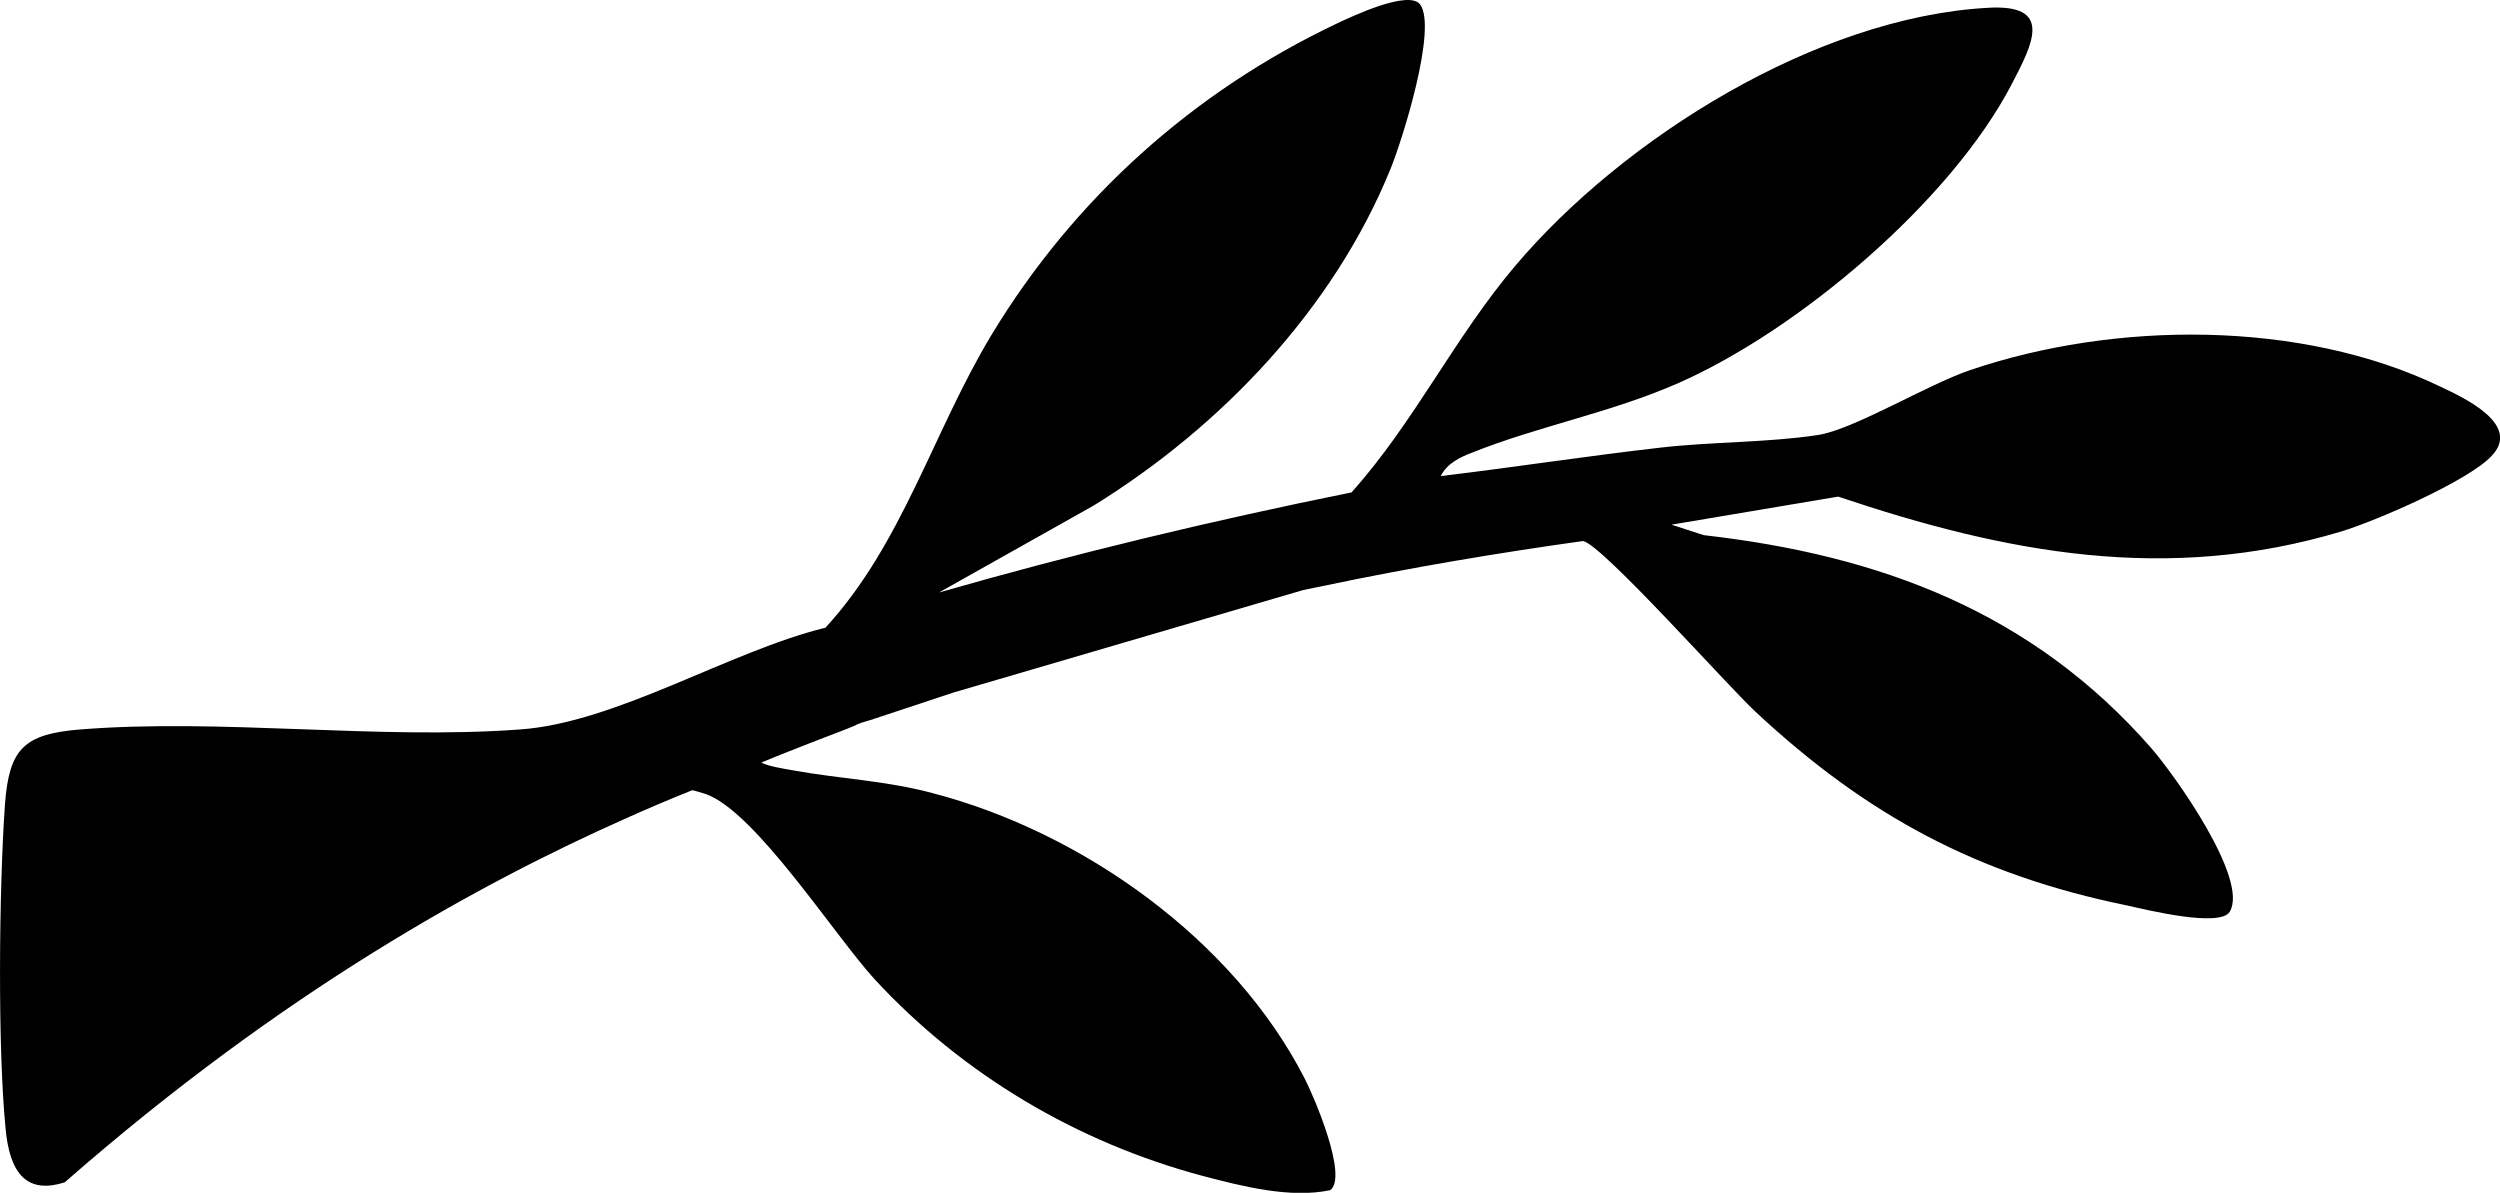 <svg xmlns="http://www.w3.org/2000/svg" viewBox="-0.758 62.463 59.69 28.48">
	<path d="M 22 79 l -1.87 0.62 s -0.03 0 -0.05 0.02 c -0.02 0 -0.23 0.07 -0.24 0.07 c -0.02 0 -0.07 0.03 -0.14 0.05 c 0 0.02 -0.43 0.18 -1.08 0.43 c -0.35 0.14 -0.75 0.29 -1.2 0.48 c 0.17 0.09 0.5 0.14 0.78 0.19 c 1.11 0.2 2.19 0.24 3.31 0.54 c 3.57 0.93 7.18 3.49 8.88 6.81 c 0.22 0.42 1.05 2.36 0.61 2.67 c -0.95 0.2 -2.09 -0.09 -3.04 -0.34 c -3 -0.8 -5.73 -2.42 -7.83 -4.69 c -0.97 -1.06 -2.85 -4.01 -4.04 -4.43 c -0.11 -0.03 -0.22 -0.07 -0.32 -0.09 c -0.55 0.22 -1.09 0.45 -1.6 0.68 c -3.44 1.53 -8.15 4.1 -13.38 8.68 c -1.01 0.33 -1.32 -0.37 -1.41 -1.23 c -0.2 -1.96 -0.16 -5.8 -0.02 -7.79 c 0.1 -1.33 0.45 -1.68 1.79 -1.79 c 3.37 -0.27 7.11 0.25 10.5 0 c 2.31 -0.16 5.01 -1.87 7.3 -2.43 c 1.84 -2 2.57 -4.68 3.97 -7 c 1.97 -3.25 4.81 -5.8 8.25 -7.43 c 0.34 -0.16 1.71 -0.81 1.98 -0.45 c 0.41 0.57 -0.42 3.22 -0.71 3.93 c -1.36 3.34 -4.04 6.15 -7.08 8.03 l -3.7 2.08 c 3.24 -0.93 6.53 -1.72 9.85 -2.39 c 1.49 -1.66 2.46 -3.7 3.91 -5.41 c 2.58 -3.05 7.19 -5.93 11.27 -6.16 c 1.59 -0.1 1.09 0.85 0.58 1.83 c -1.46 2.8 -5.1 5.88 -7.98 7.14 c -1.6 0.7 -3.33 1.02 -4.9 1.65 c -0.29 0.11 -0.59 0.25 -0.75 0.56 c 1.75 -0.21 3.5 -0.48 5.25 -0.68 c 1.21 -0.14 2.58 -0.12 3.75 -0.3 c 0.84 -0.12 2.63 -1.21 3.64 -1.55 c 3.44 -1.17 7.89 -1.21 11.22 0.39 c 0.62 0.29 1.94 0.92 1.23 1.66 c -0.56 0.6 -2.76 1.55 -3.58 1.8 c -4.16 1.25 -8.01 0.52 -12.02 -0.83 l -3.98 0.67 l 0.77 0.25 c 4.22 0.48 7.85 1.84 10.69 5.09 c 0.54 0.62 2.33 3.12 1.87 3.9 c -0.23 0.39 -2.01 -0.05 -2.46 -0.15 c -3.57 -0.73 -6.21 -2.15 -8.86 -4.62 c -0.66 -0.61 -3.65 -3.98 -4.12 -4.08 c -2.07 0.29 -4.15 0.64 -6.19 1.07 c -0.16 0.03 -0.33 0.07 -0.49 0.1 Z" fill="currentColor"/>
</svg>
